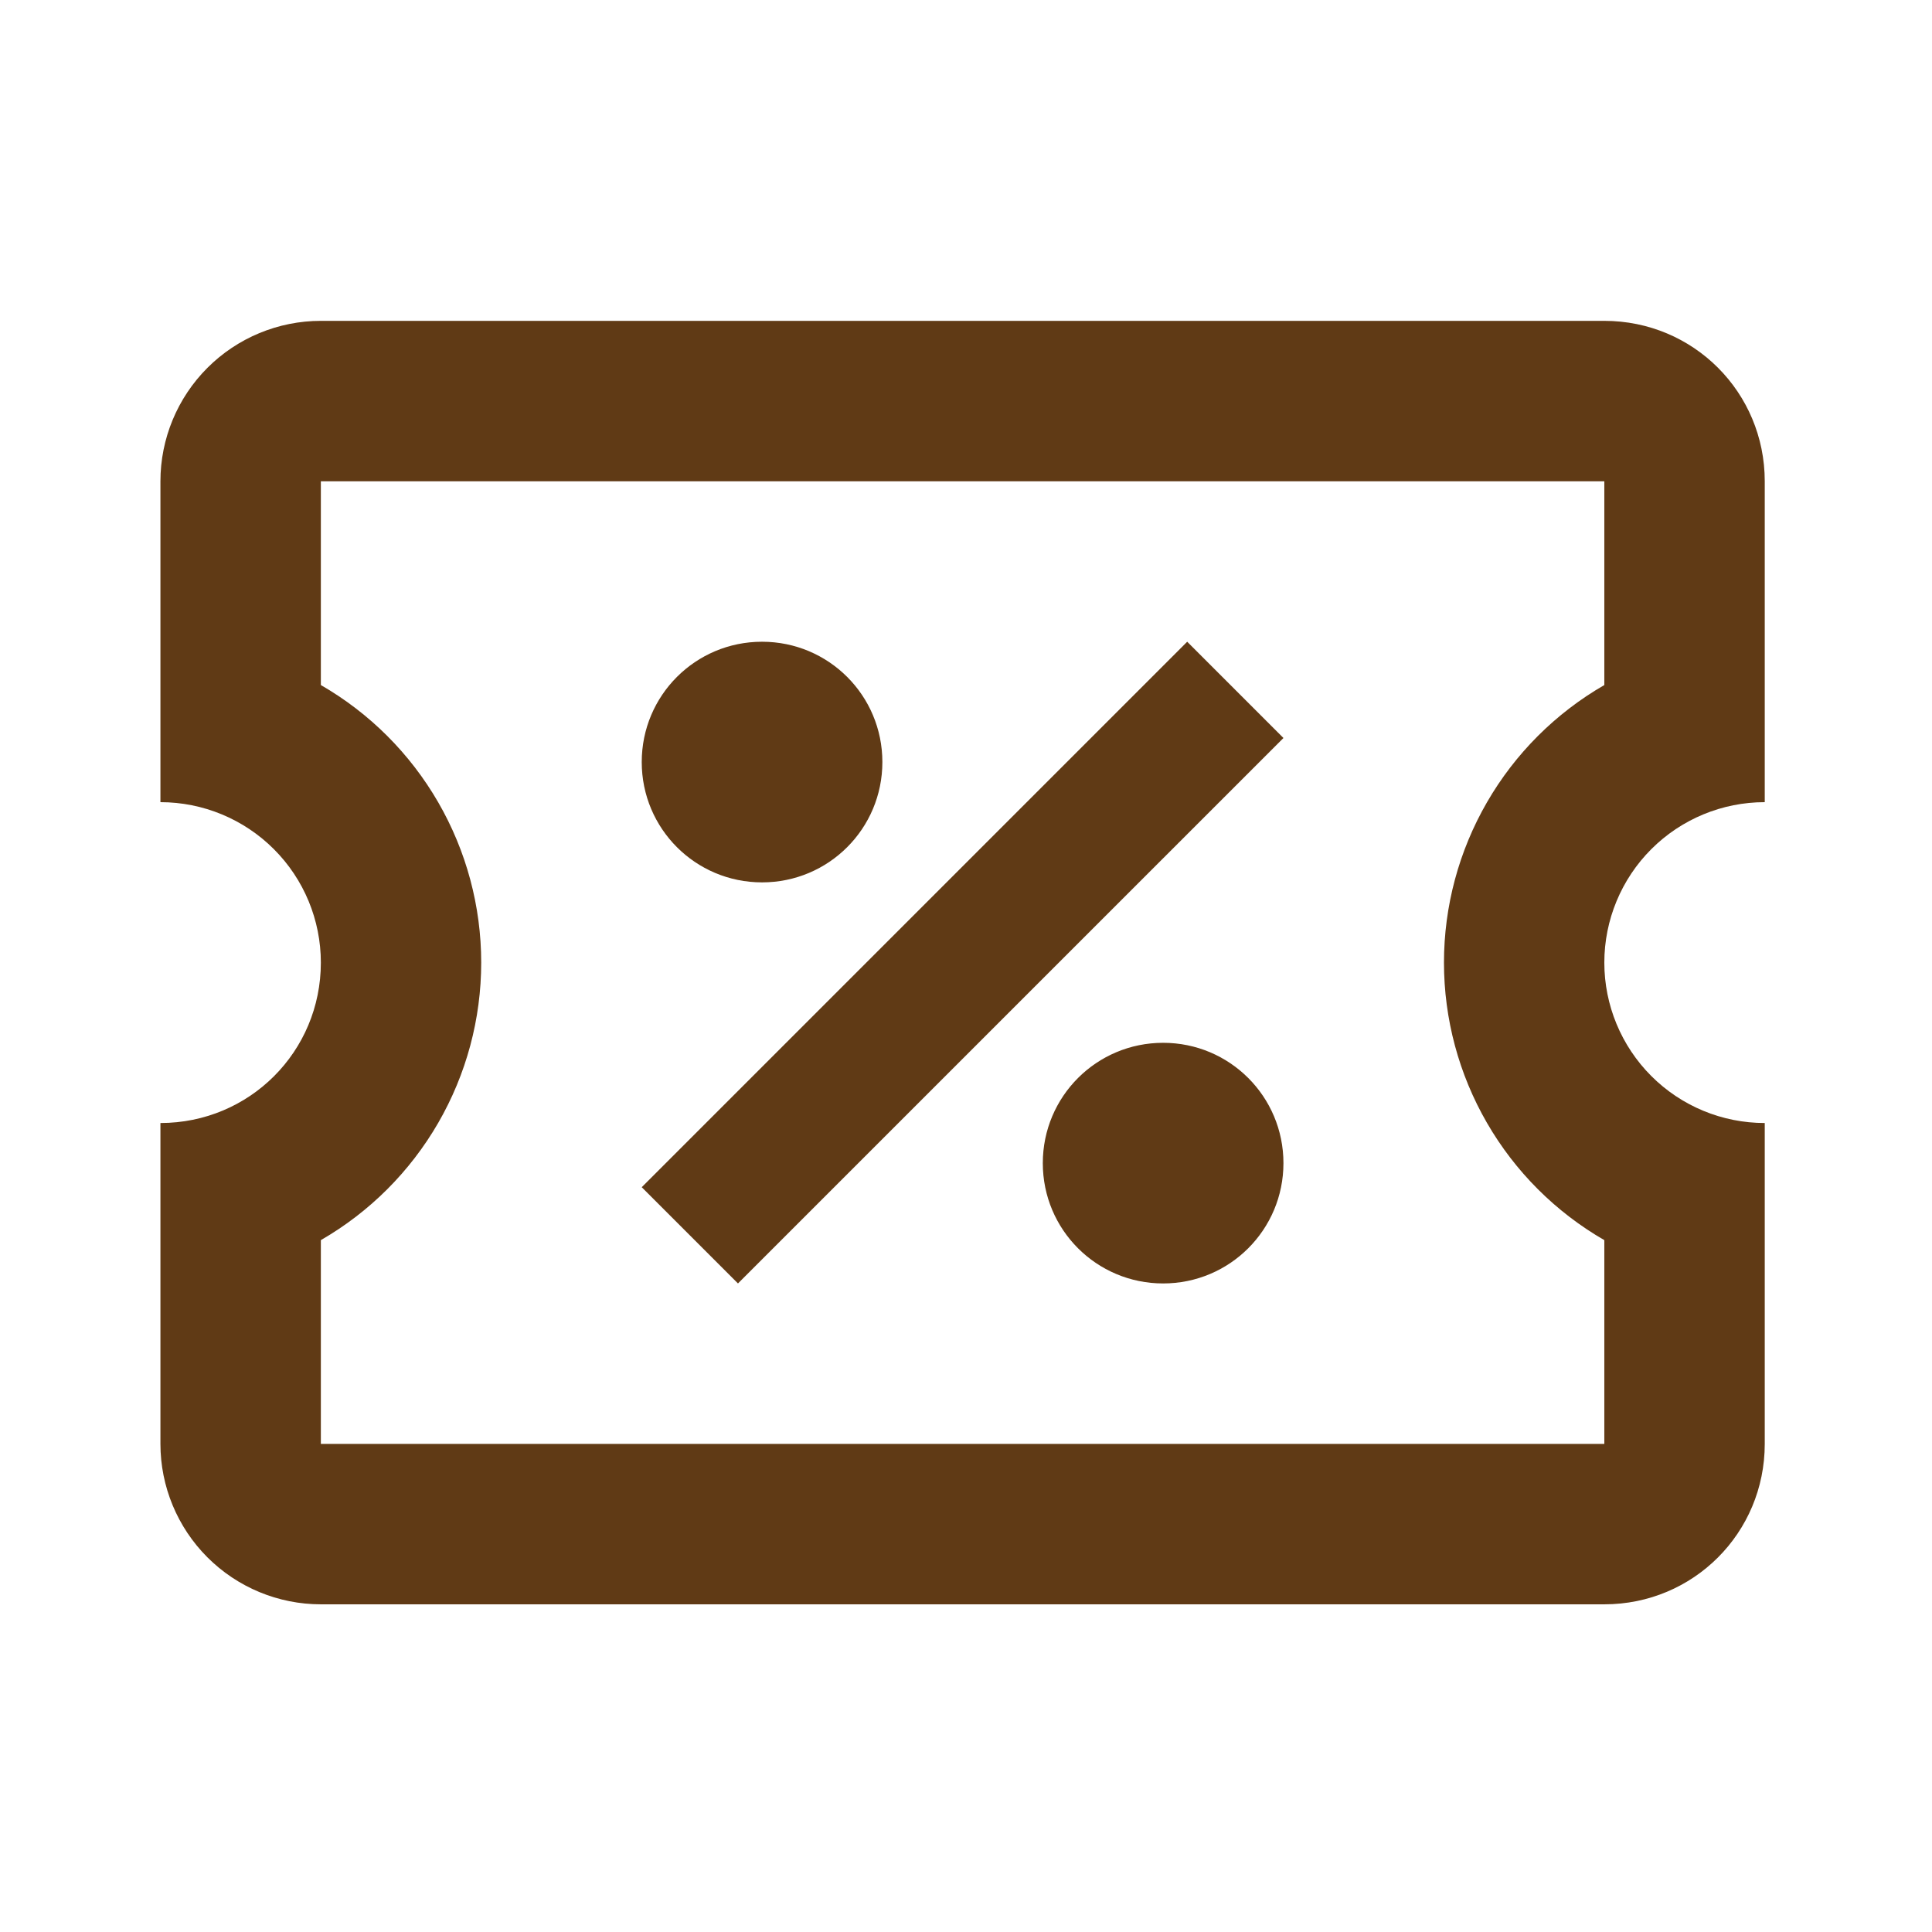 <svg width="81" height="81" viewBox="0 0 81 81" fill="none" xmlns="http://www.w3.org/2000/svg">
<path d="M49.774 26.905L53.809 30.941L30.94 53.809L26.905 49.774L49.774 26.905ZM13.452 13.452H67.262C70.995 13.452 73.988 16.445 73.988 20.179V33.631C72.204 33.631 70.493 34.34 69.232 35.601C67.971 36.862 67.262 38.573 67.262 40.357C67.262 42.141 67.971 43.852 69.232 45.113C70.493 46.375 72.204 47.083 73.988 47.083V60.536C73.988 64.269 70.995 67.262 67.262 67.262H13.452C11.668 67.262 9.958 66.553 8.696 65.292C7.435 64.03 6.726 62.32 6.726 60.536V47.083C10.459 47.083 13.452 44.09 13.452 40.357C13.452 38.573 12.744 36.862 11.482 35.601C10.221 34.34 8.51 33.631 6.726 33.631V20.179C6.726 18.395 7.435 16.684 8.696 15.422C9.958 14.161 11.668 13.452 13.452 13.452ZM13.452 20.179V28.721C15.496 29.899 17.193 31.595 18.373 33.638C19.553 35.681 20.175 37.998 20.175 40.357C20.175 42.716 19.553 45.034 18.373 47.076C17.193 49.119 15.496 50.815 13.452 51.993V60.536H67.262V51.993C65.218 50.815 63.521 49.119 62.341 47.076C61.161 45.034 60.539 42.716 60.539 40.357C60.539 37.998 61.161 35.681 62.341 33.638C63.521 31.595 65.218 29.899 67.262 28.721V20.179H13.452ZM31.949 26.905C34.741 26.905 36.994 29.158 36.994 31.949C36.994 34.741 34.741 36.994 31.949 36.994C29.158 36.994 26.905 34.741 26.905 31.949C26.905 29.158 29.158 26.905 31.949 26.905ZM48.765 43.72C51.556 43.72 53.809 45.974 53.809 48.765C53.809 51.556 51.556 53.809 48.765 53.809C45.974 53.809 43.72 51.556 43.72 48.765C43.72 45.974 45.974 43.72 48.765 43.72Z" fill="#603A15"/>
</svg>
